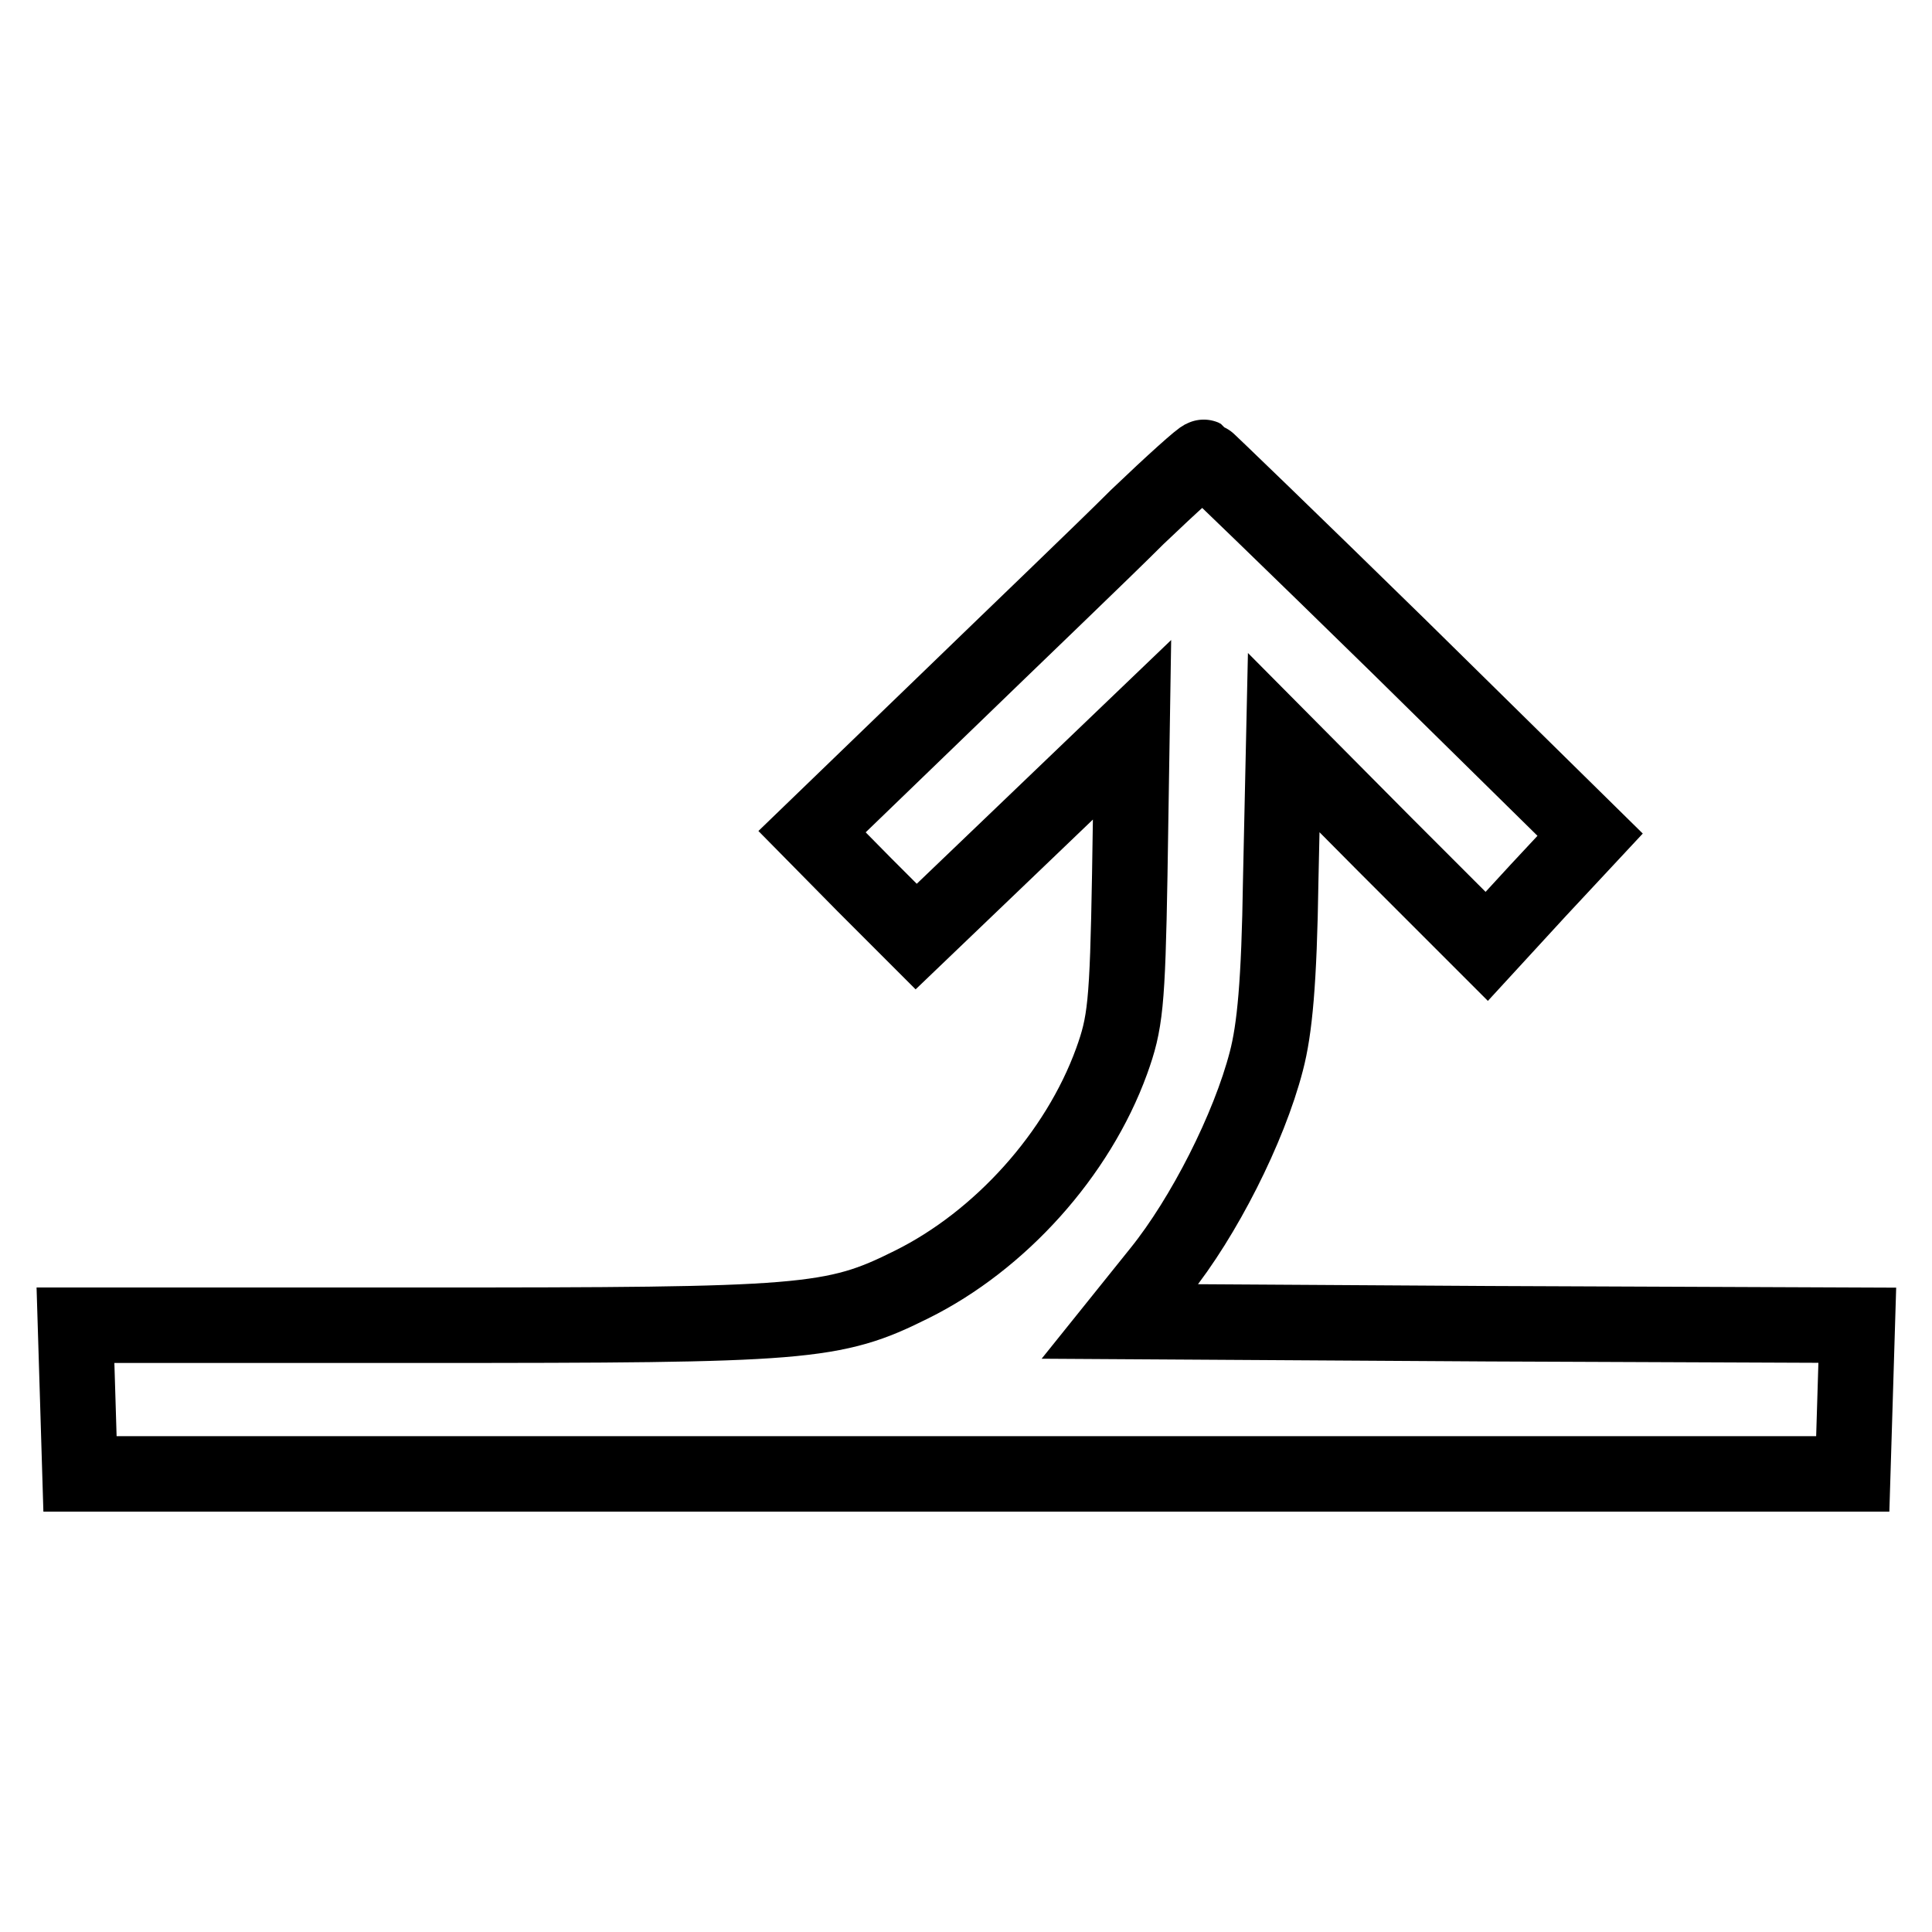 <?xml version="1.0" encoding="utf-8"?>
<!-- Svg Vector Icons : http://www.onlinewebfonts.com/icon -->
<!DOCTYPE svg PUBLIC "-//W3C//DTD SVG 1.1//EN" "http://www.w3.org/Graphics/SVG/1.1/DTD/svg11.dtd">
<svg version="1.1" xmlns="http://www.w3.org/2000/svg" xmlns:xlink="http://www.w3.org/1999/xlink" x="0px" y="0px" viewBox="0 0 256 256" enable-background="new 0 0 256 256" xml:space="preserve">
<g><g><g><path stroke-width="10" fill-opacity="0" stroke="#000000"  d="M150.7,68.5c-4.5,4.5-16.1,15.6-25.7,24.9l-17.4,16.8l6.9,7l6.9,6.9l14.2-13.6L150,96.7l-0.3,19.2c-0.3,17.3-0.6,19.7-2.4,24.7c-4.5,12.4-14.8,23.8-26.5,29.6c-10.4,5.2-14.1,5.4-64.8,5.4H10l0.3,9.8l0.3,9.9H128h117.5l0.3-9.8l0.3-9.9l-48.9-0.2l-48.8-0.3l5.3-6.6c5.8-7.2,11.8-19,14.1-27.9c1.1-4.2,1.7-10.4,1.9-23.9l0.4-18.3l13.4,13.5l13.5,13.5l6.8-7.4l6.9-7.4l-25.3-24.9c-14-13.7-25.7-25-25.9-25.1C159.3,60.5,155.3,64.1,150.7,68.5z"/></g></g></g>
</svg>